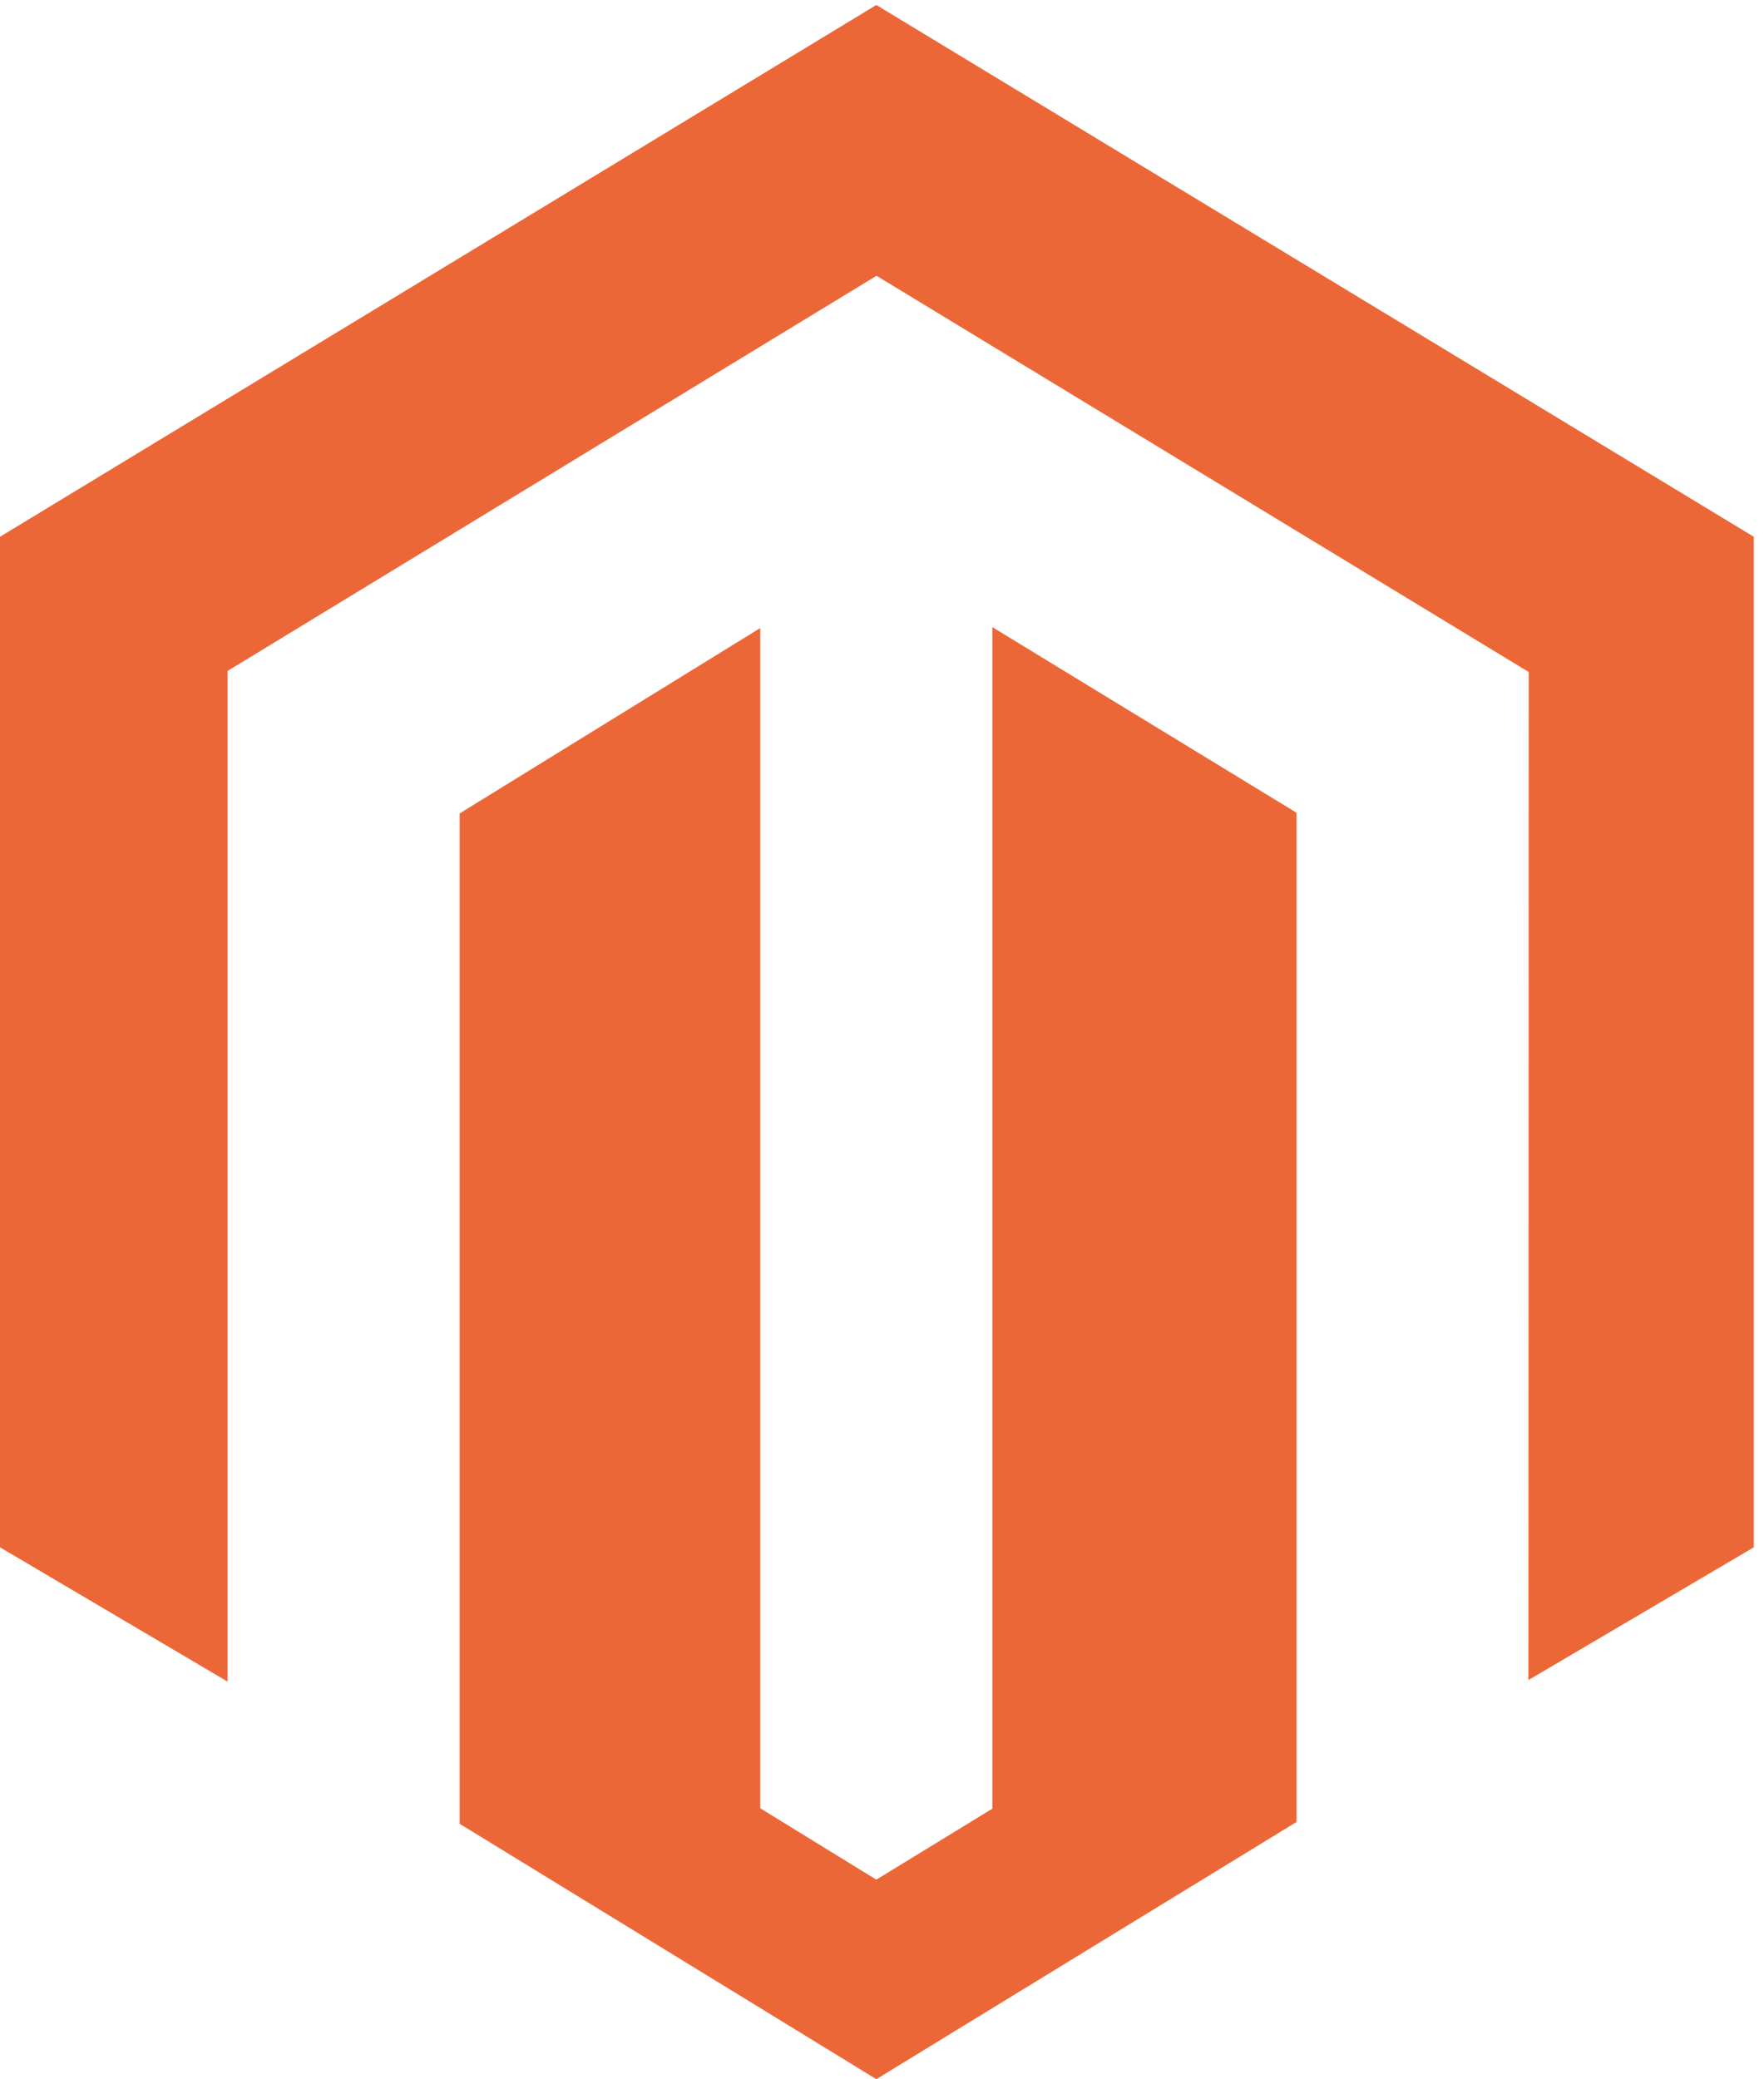 <svg width="56" height="66" fill="none" xmlns="http://www.w3.org/2000/svg"><path d="M31.503 19.906v37.503l-3.683 2.254-3.685-2.266V19.935l-9.543 5.884V57.89l13.228 8.106 13.34-8.164V25.798l-9.657-5.892zM27.82.158L0 17.038v32.076l7.225 4.263v-32.08L27.826 8.753l20.62 12.526.085.049-.01 32 7.155-4.214V17.038L27.82.158z" fill="#EC6737"/></svg>